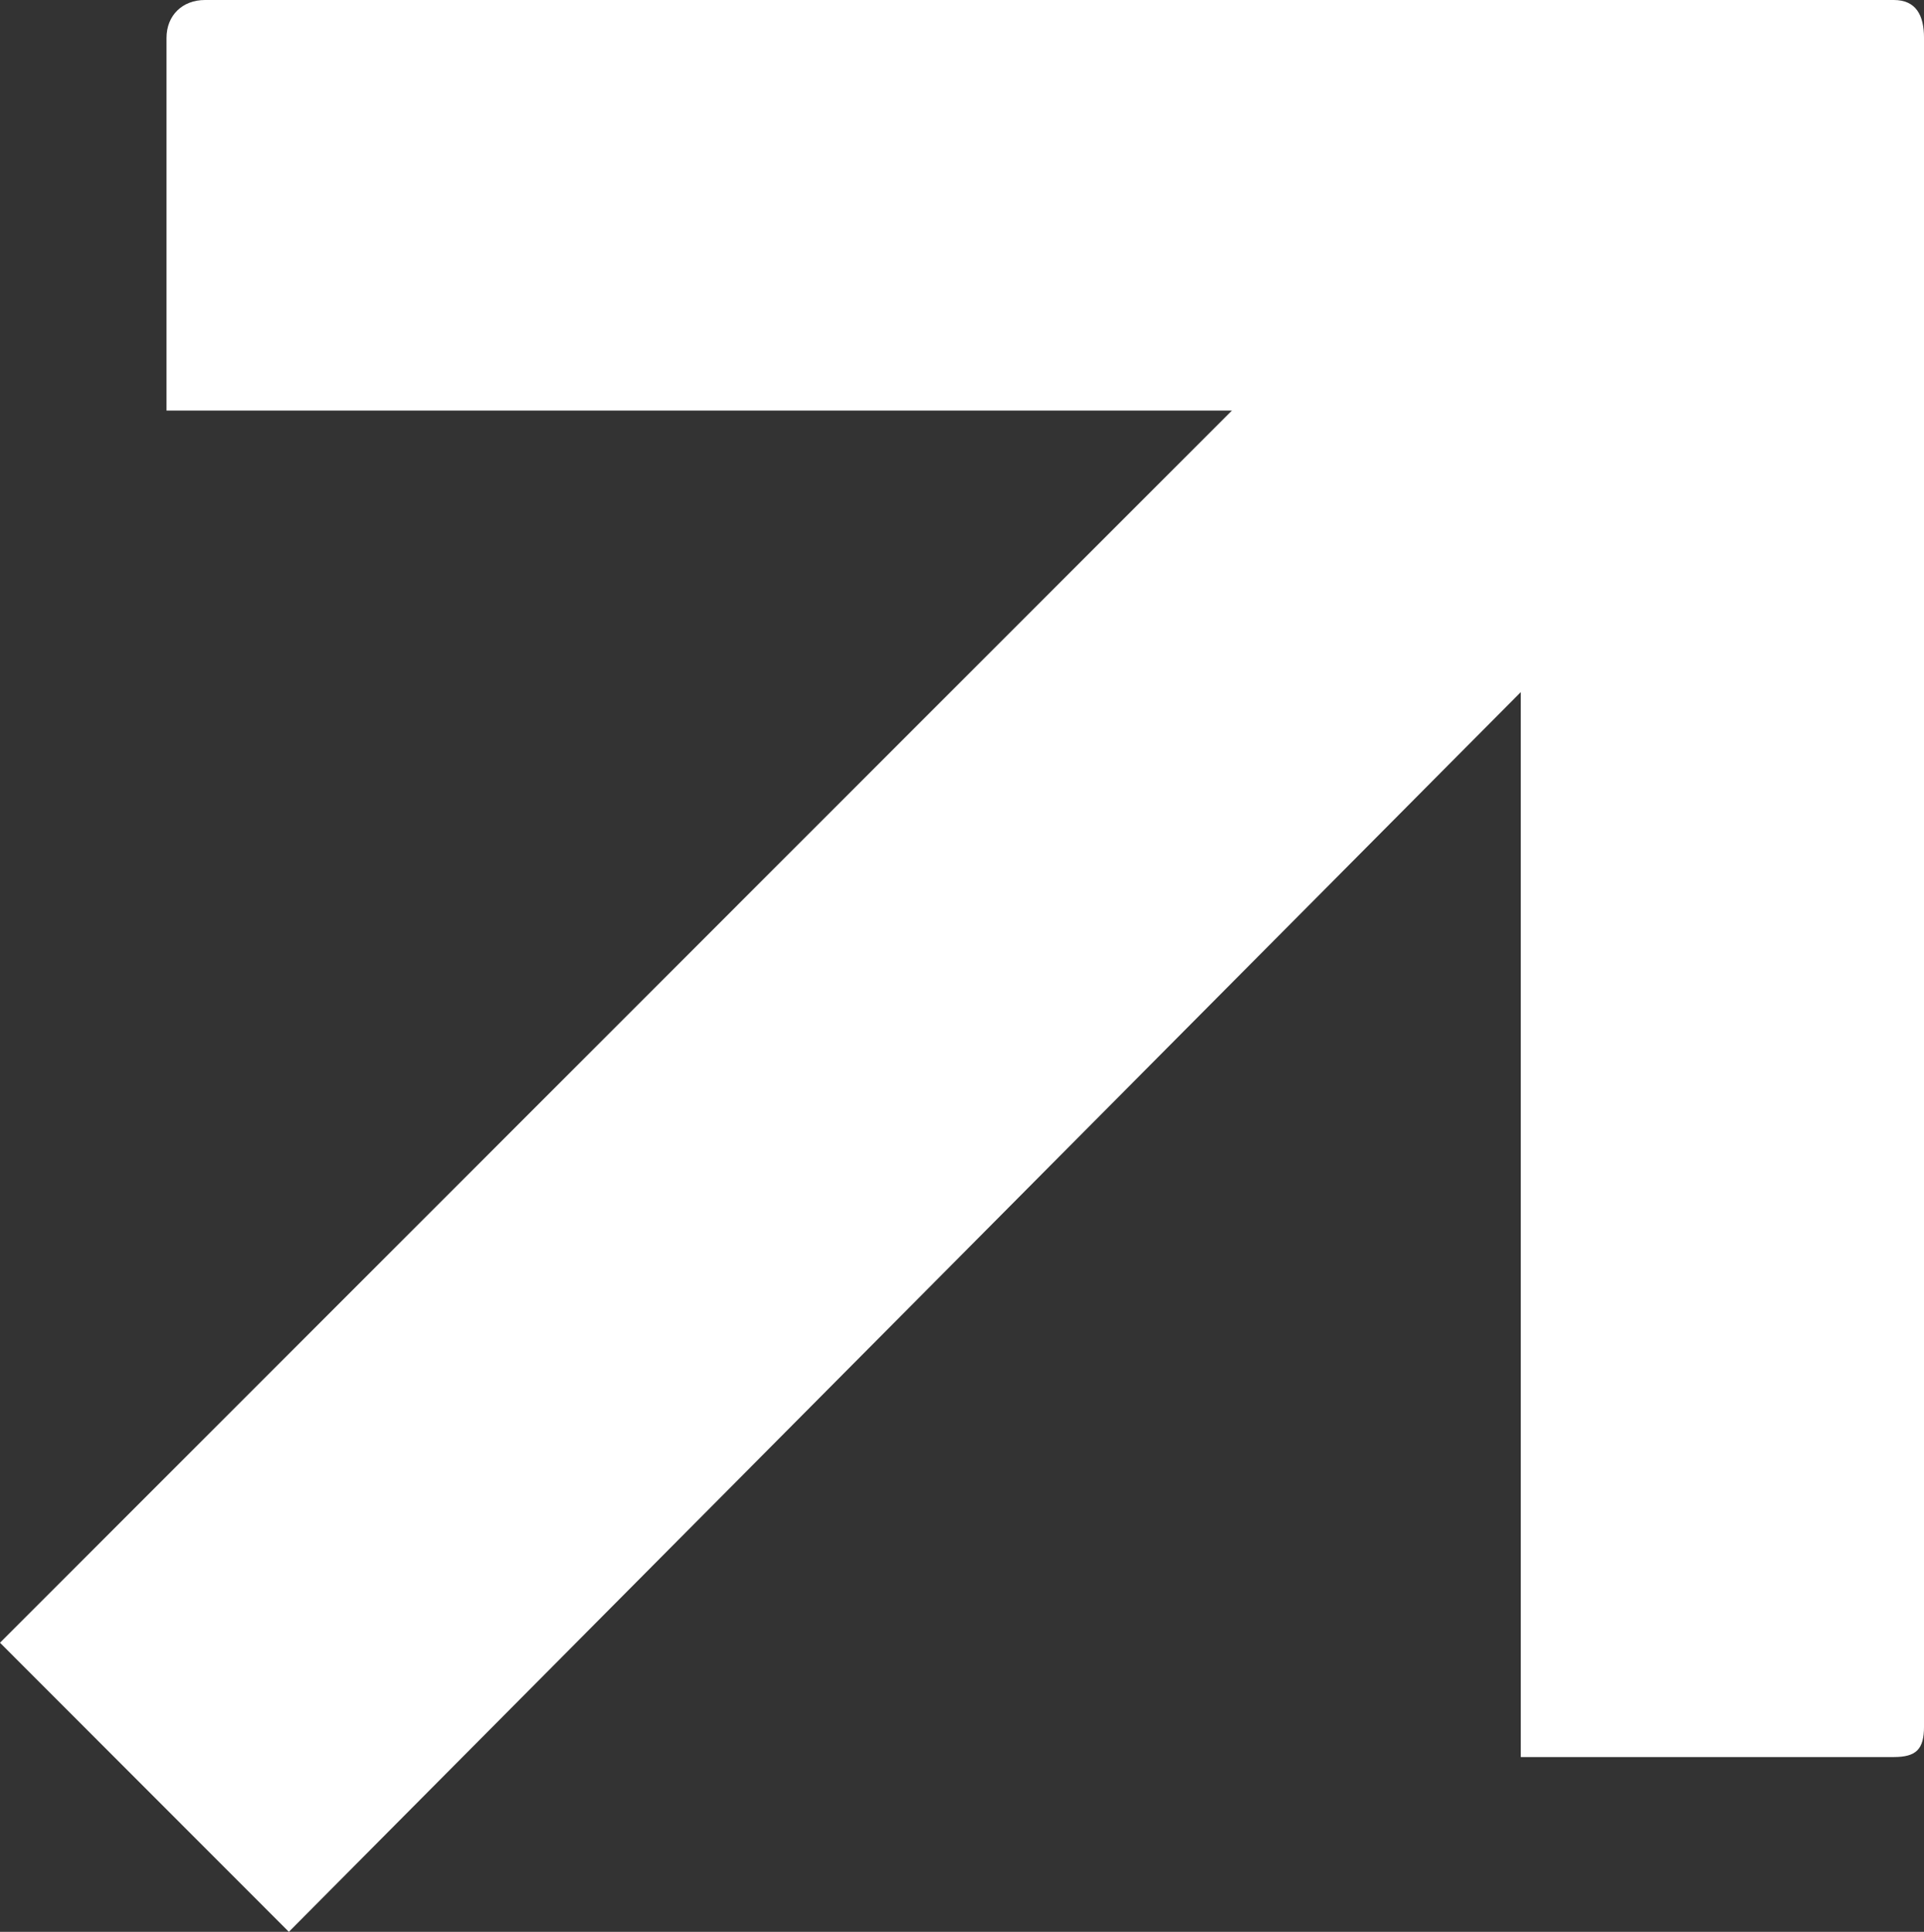 <?xml version="1.0" encoding="UTF-8"?>
<svg id="_レイヤー_2" data-name="レイヤー 2" xmlns="http://www.w3.org/2000/svg" width="1080" height="1084.22" viewBox="0 0 1080 1084.22">
  <rect x="0" y="0" width="1080" height="1084.22" fill="#333333" stroke="none"/>
  <defs>
    <style>
      .cls-1 {
        fill: #fff;
      }
    </style>
  </defs>
  <g id="_52" data-name="52">
    <path class="cls-1" d="M115.09,0h947.94c12.53,0,16.98,8.61,16.98,21.29v947.78c0,12.76-4.45,17.06-16.98,17.06h-209.37V388.43L162.15,1084.22,0,921.97,691.5,230.43H93.47V21.29c0-12.68,8.93-21.29,21.62-21.29h0Z"/>
  </g>
</svg>